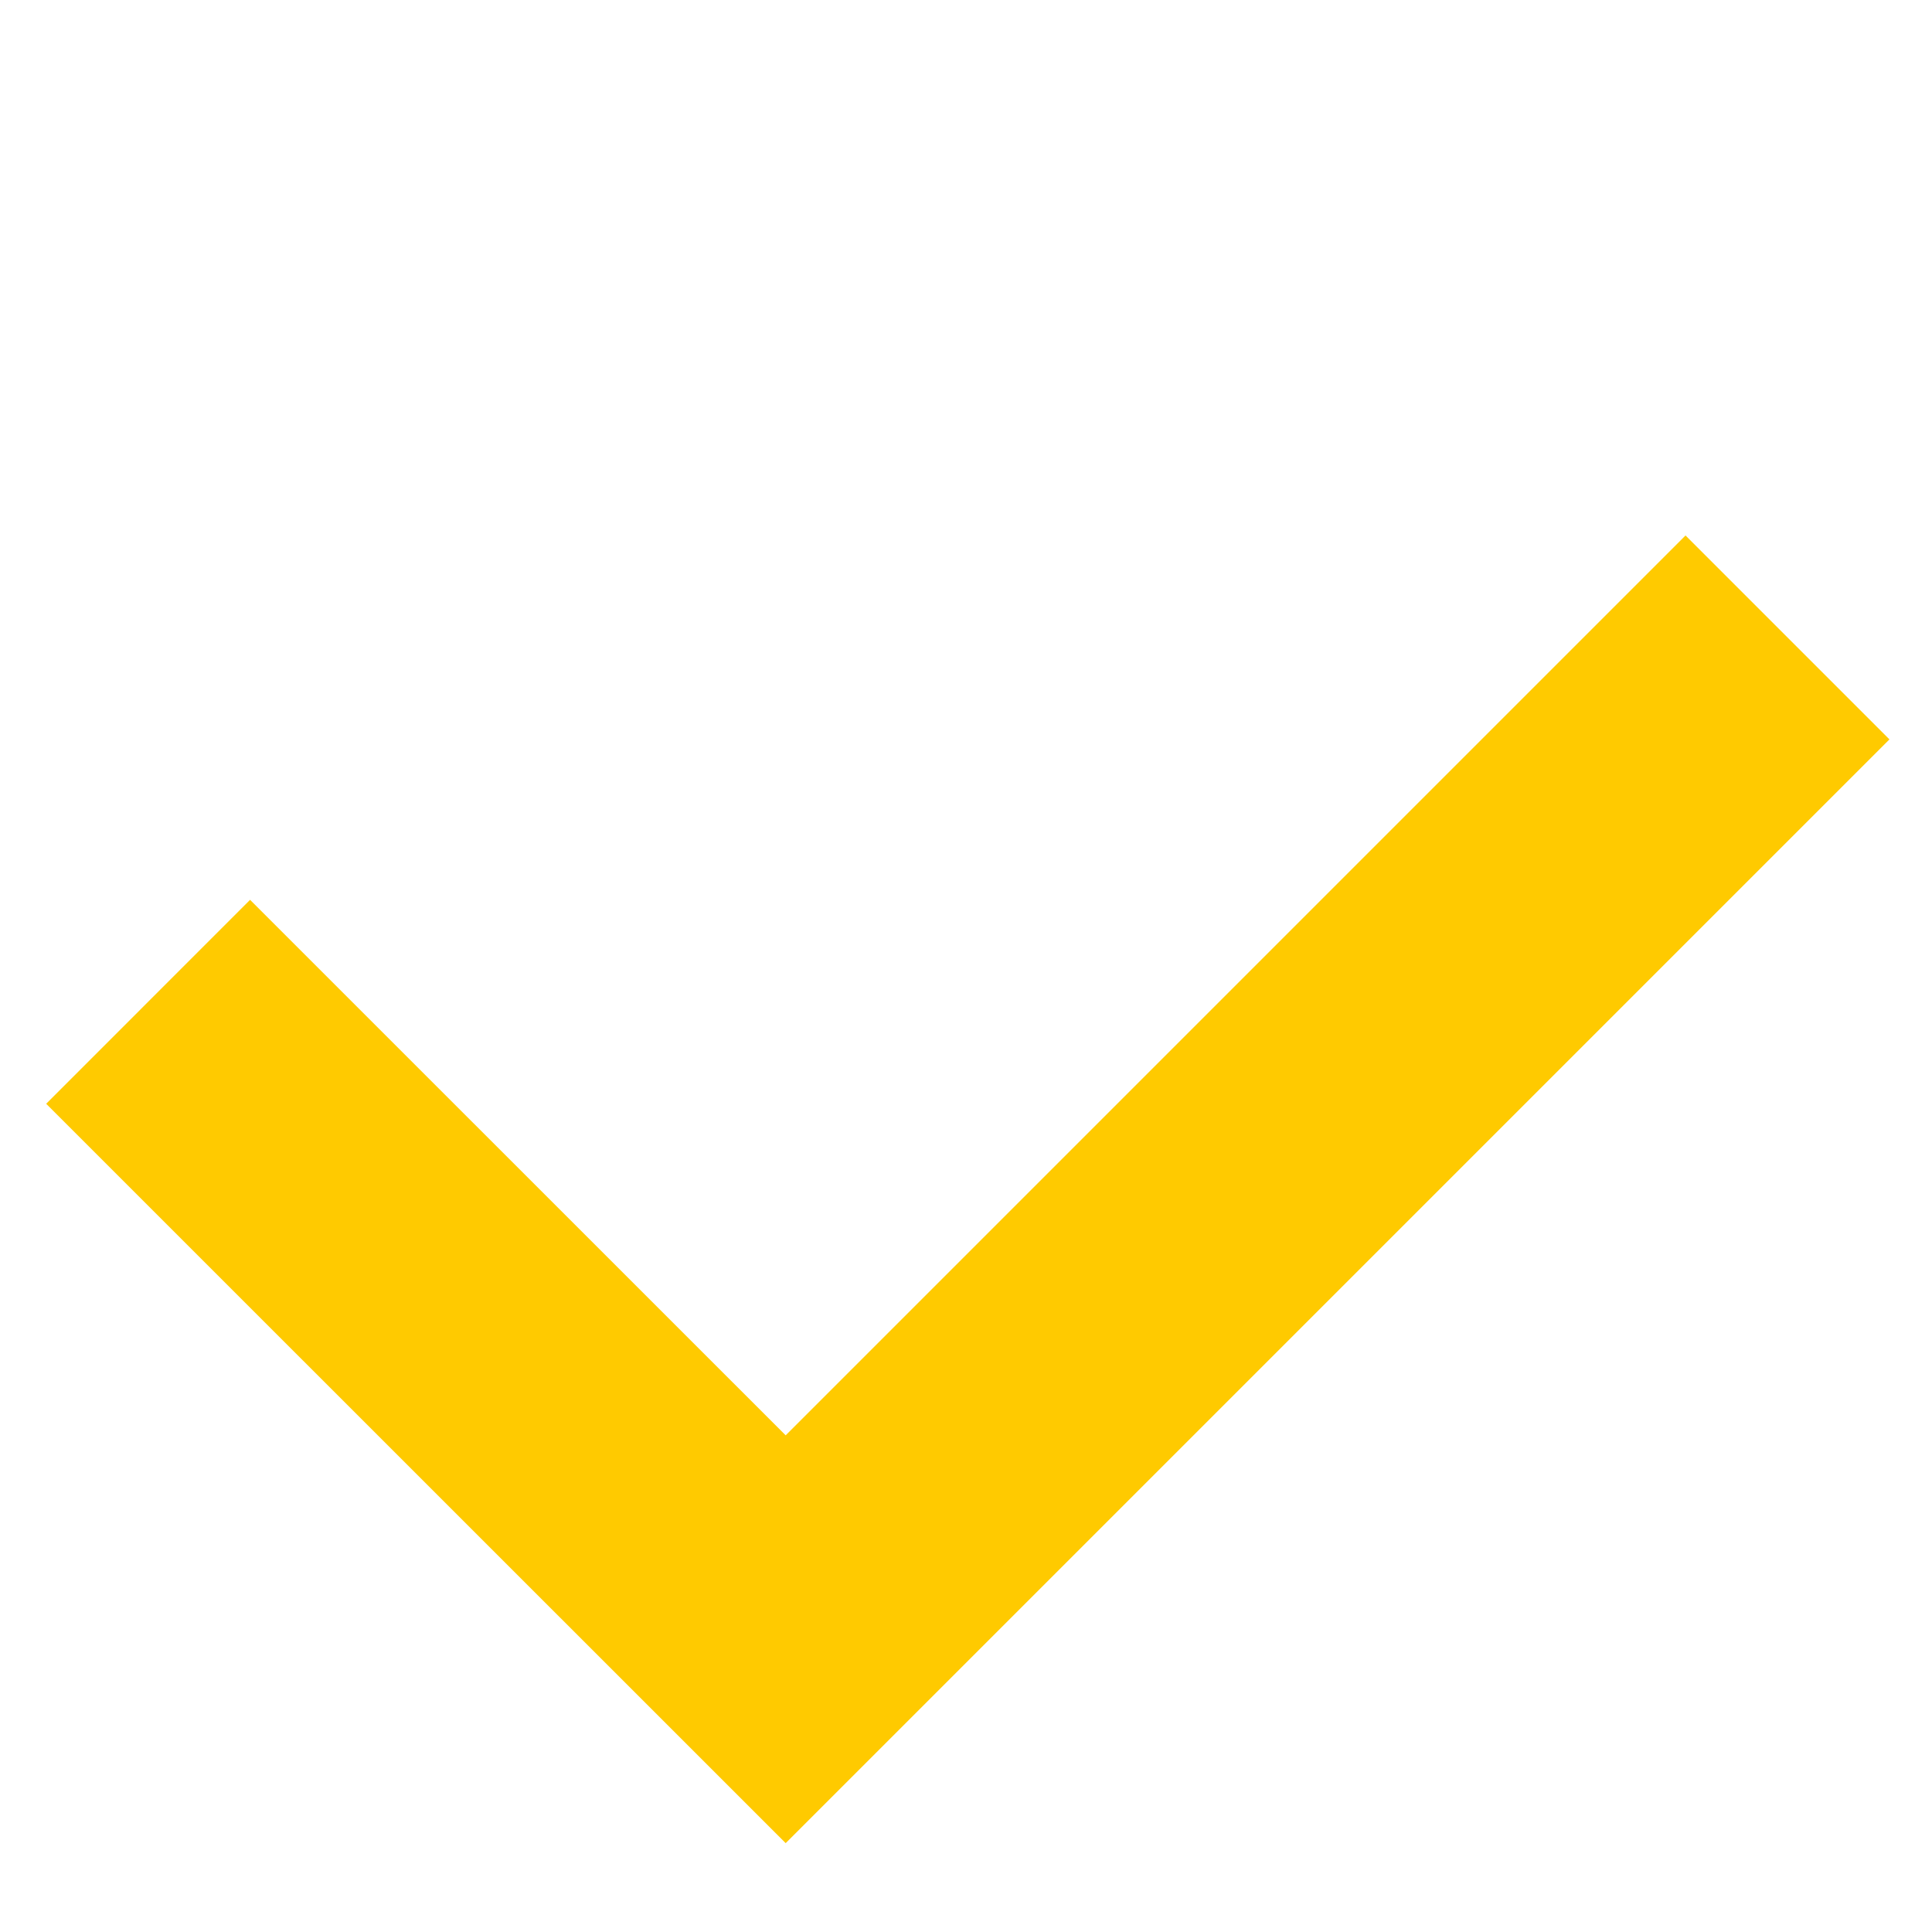 <?xml version="1.0" encoding="UTF-8"?> <svg xmlns="http://www.w3.org/2000/svg" width="15" height="15" viewBox="0 0 15 15" fill="none"> <path d="M13.878 4.949L6.1 12.727L1.15 7.778" stroke="#FFCA00" stroke-width="2.239"></path> </svg> 